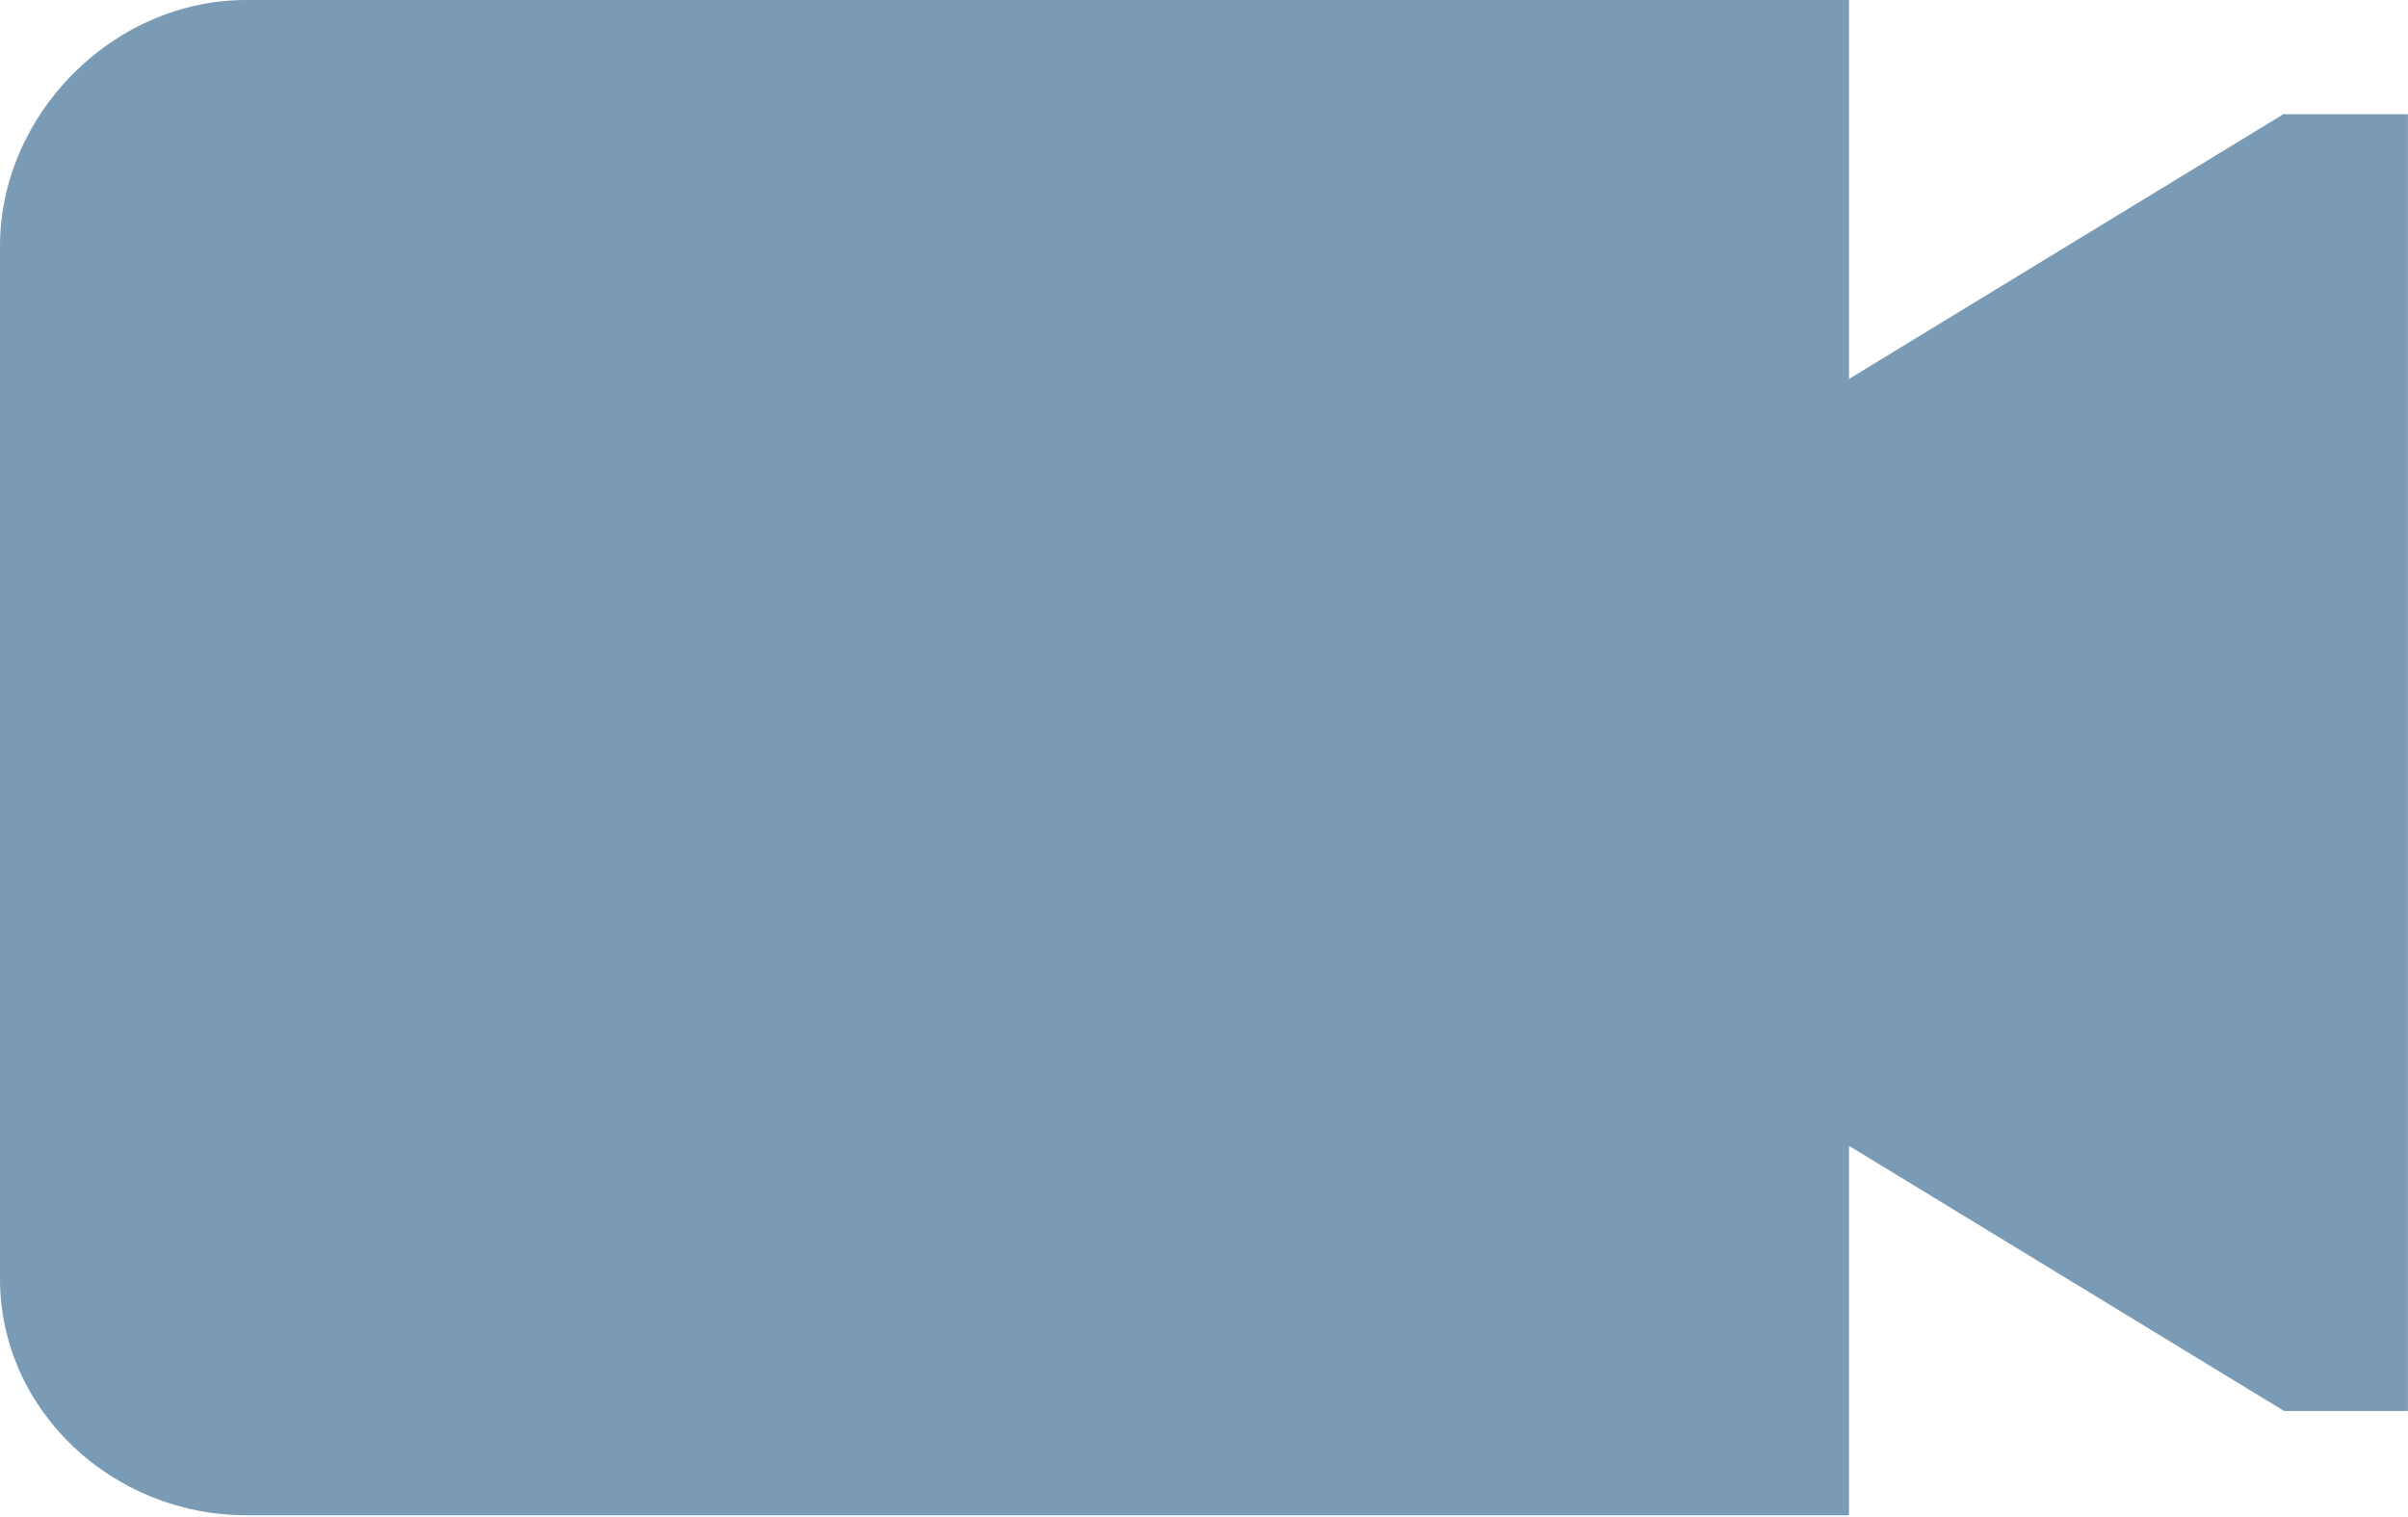<?xml version="1.0" encoding="UTF-8"?> <svg xmlns="http://www.w3.org/2000/svg" width="516" height="325" viewBox="0 0 516 325" fill="none"><path fill-rule="evenodd" clip-rule="evenodd" d="M489.456 24.381L396.217 81.202V0H52.74C24.279 0 0 24.483 0 52.74V274.006C0 302.365 24.279 324.706 52.74 324.706H160.568H182.908H221.469H245.748H396.217V245.544L489.456 302.365H515.979V24.483H489.456V24.381Z" fill="#7A9BB5"></path></svg> 